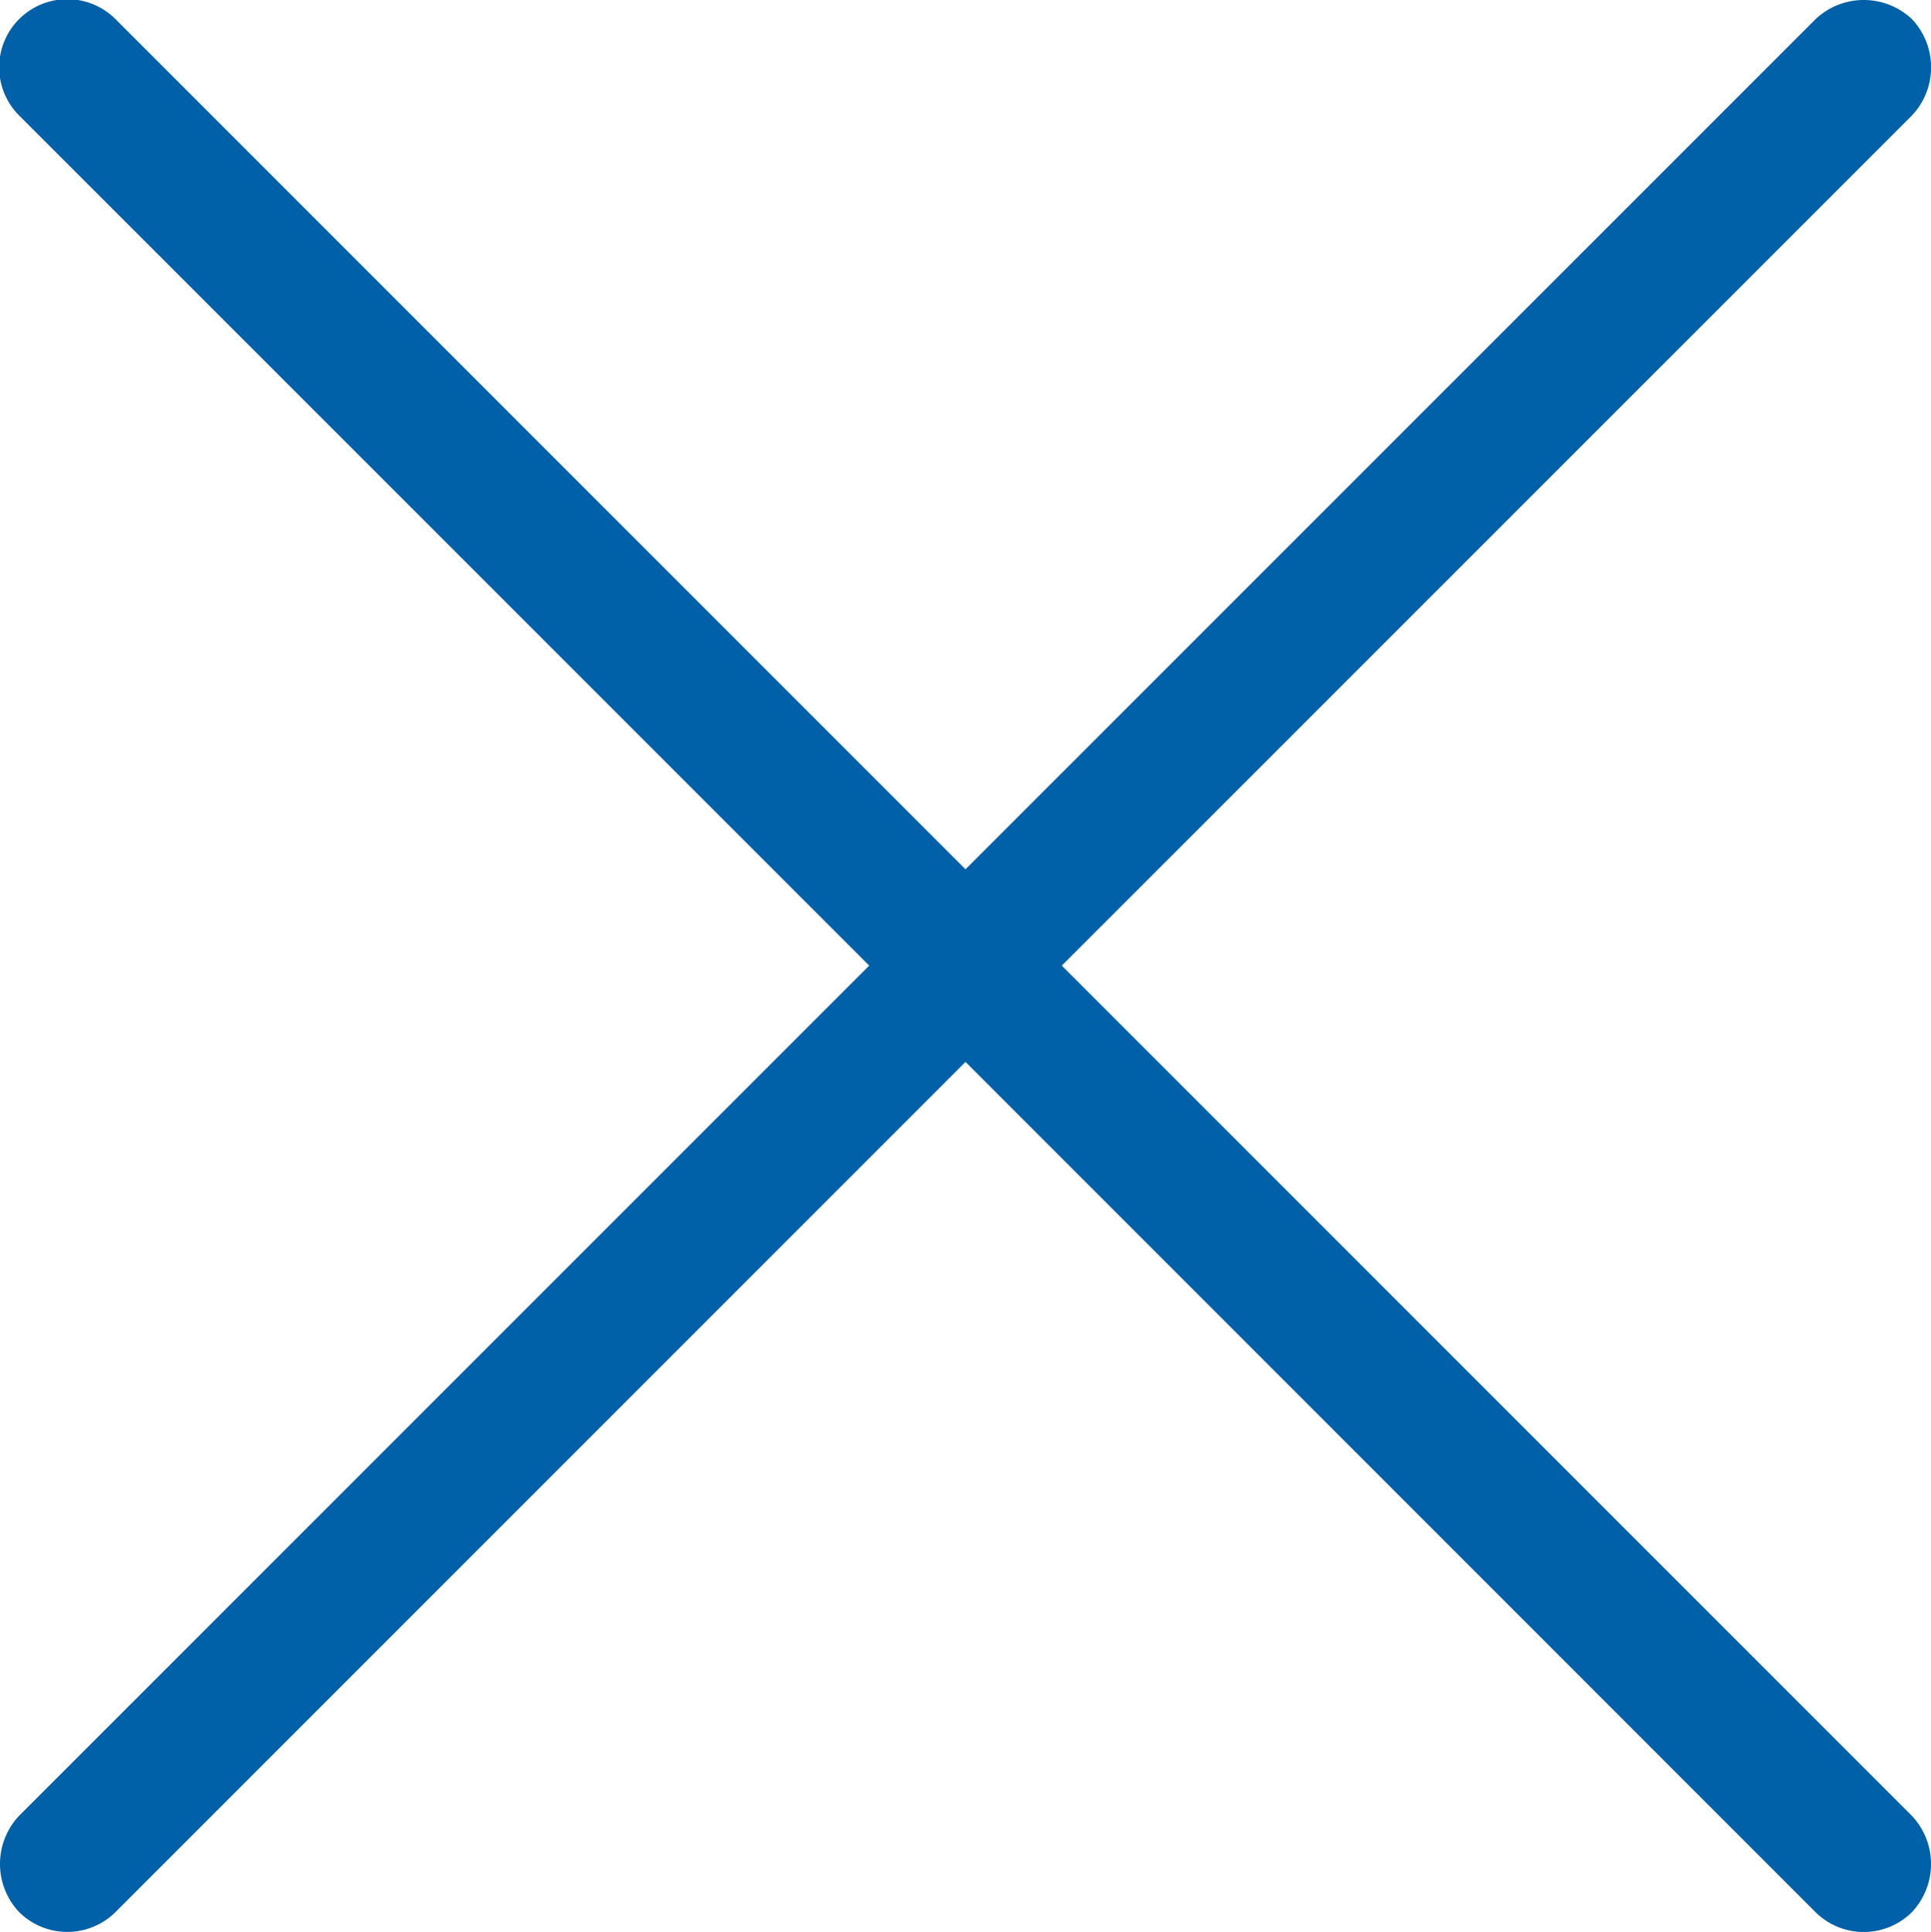 <svg xmlns="http://www.w3.org/2000/svg" width="49.867" height="49.885" viewBox="0 0 49.867 49.885">
  <path id="路径_1641" data-name="路径 1641" d="M65.8,16.919a1.813,1.813,0,0,0-2.488,0L41.359,38.871,19.407,16.919a1.759,1.759,0,1,0-2.488,2.488L38.871,41.359,16.919,63.31a1.813,1.813,0,0,0,0,2.488,1.767,1.767,0,0,0,2.488,0L41.359,43.846,63.31,65.8a1.767,1.767,0,0,0,2.488,0,1.813,1.813,0,0,0,0-2.488L43.846,41.359,65.8,19.407A1.813,1.813,0,0,0,65.8,16.919Z" transform="translate(-16.425 -16.425)" fill="#0061a8"/>
</svg>

